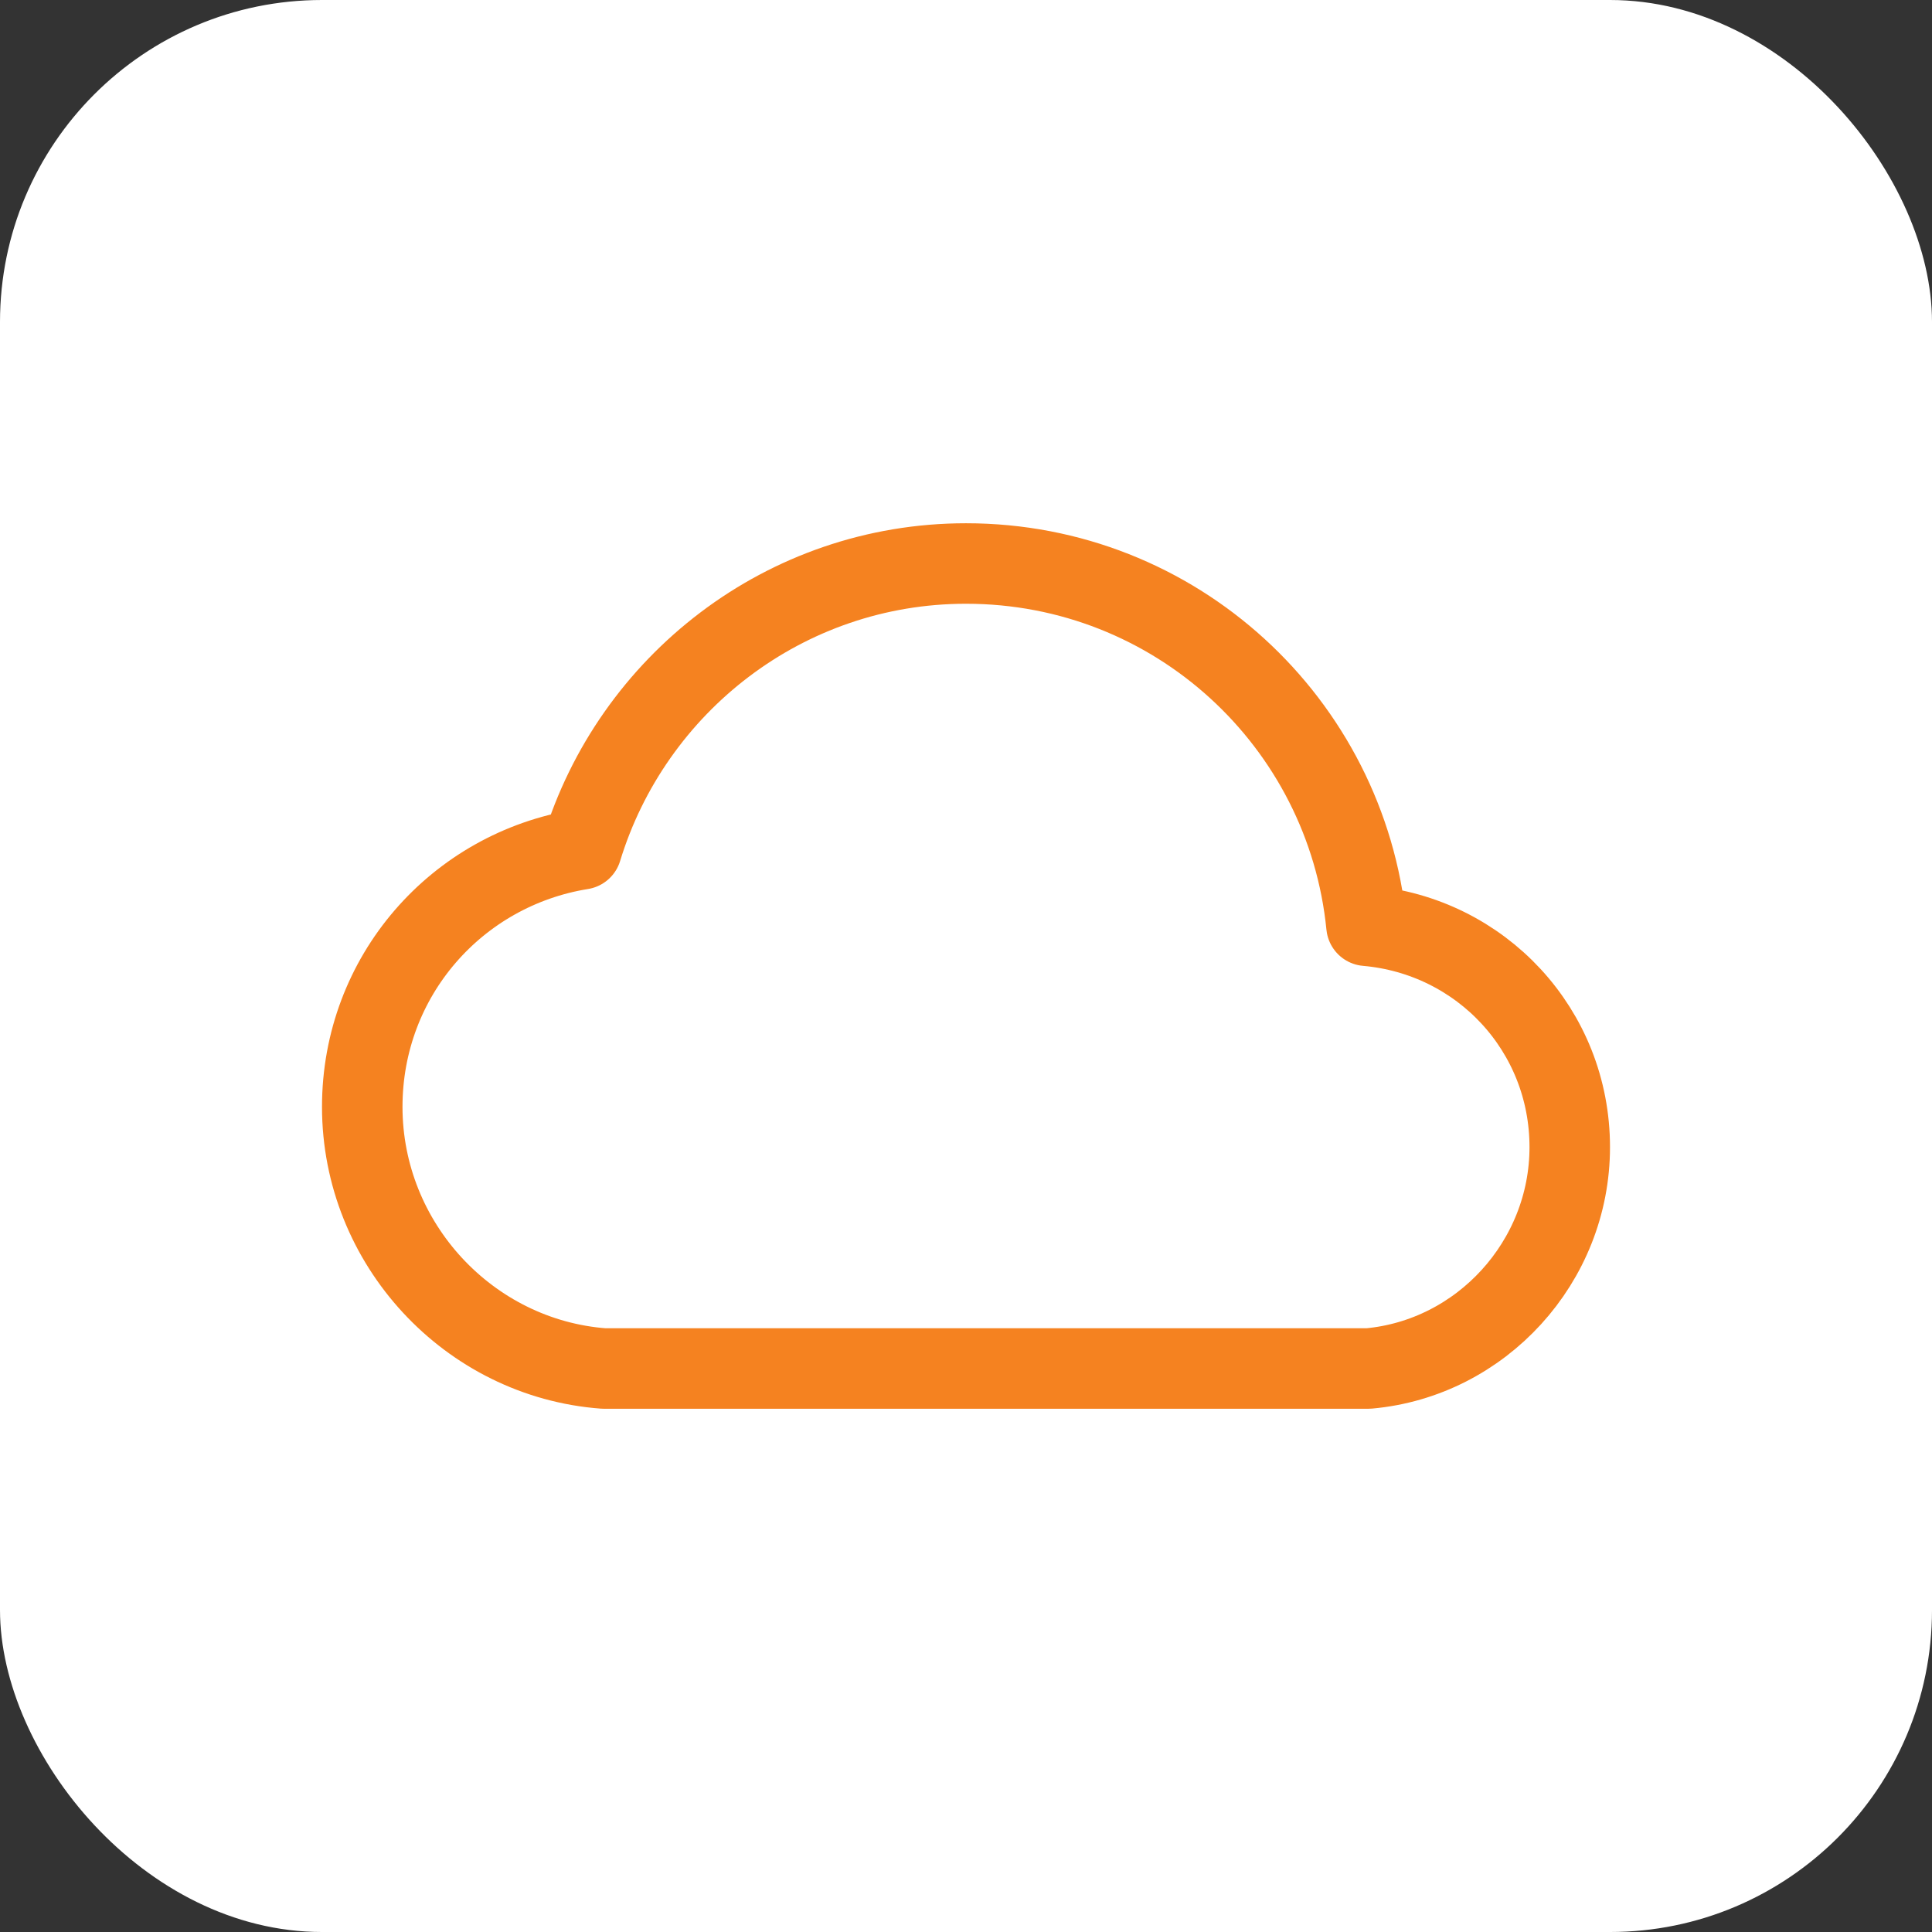 <svg width="48" height="48" viewBox="0 0 48 48" fill="none" xmlns="http://www.w3.org/2000/svg">
<rect x="0" y="0" width="48" height="48" fill="#333333" stroke="none"/>
<rect width="48" height="48" rx="8" fill="white"/>
<path fill-rule="evenodd" clip-rule="evenodd" d="M34 34C36.8 33.75 39 31.35 39 28.5C39 25.6 36.8 23.25 33.95 23C33.45 17.95 29.2 14 24 14C19.5 14 15.7 17 14.45 21.1C11.35 21.6 9 24.25 9 27.5C9 30.9 11.65 33.75 15 34H34Z" stroke="#F58220" stroke-width="2" stroke-linecap="round" stroke-linejoin="round"/>
</svg>
